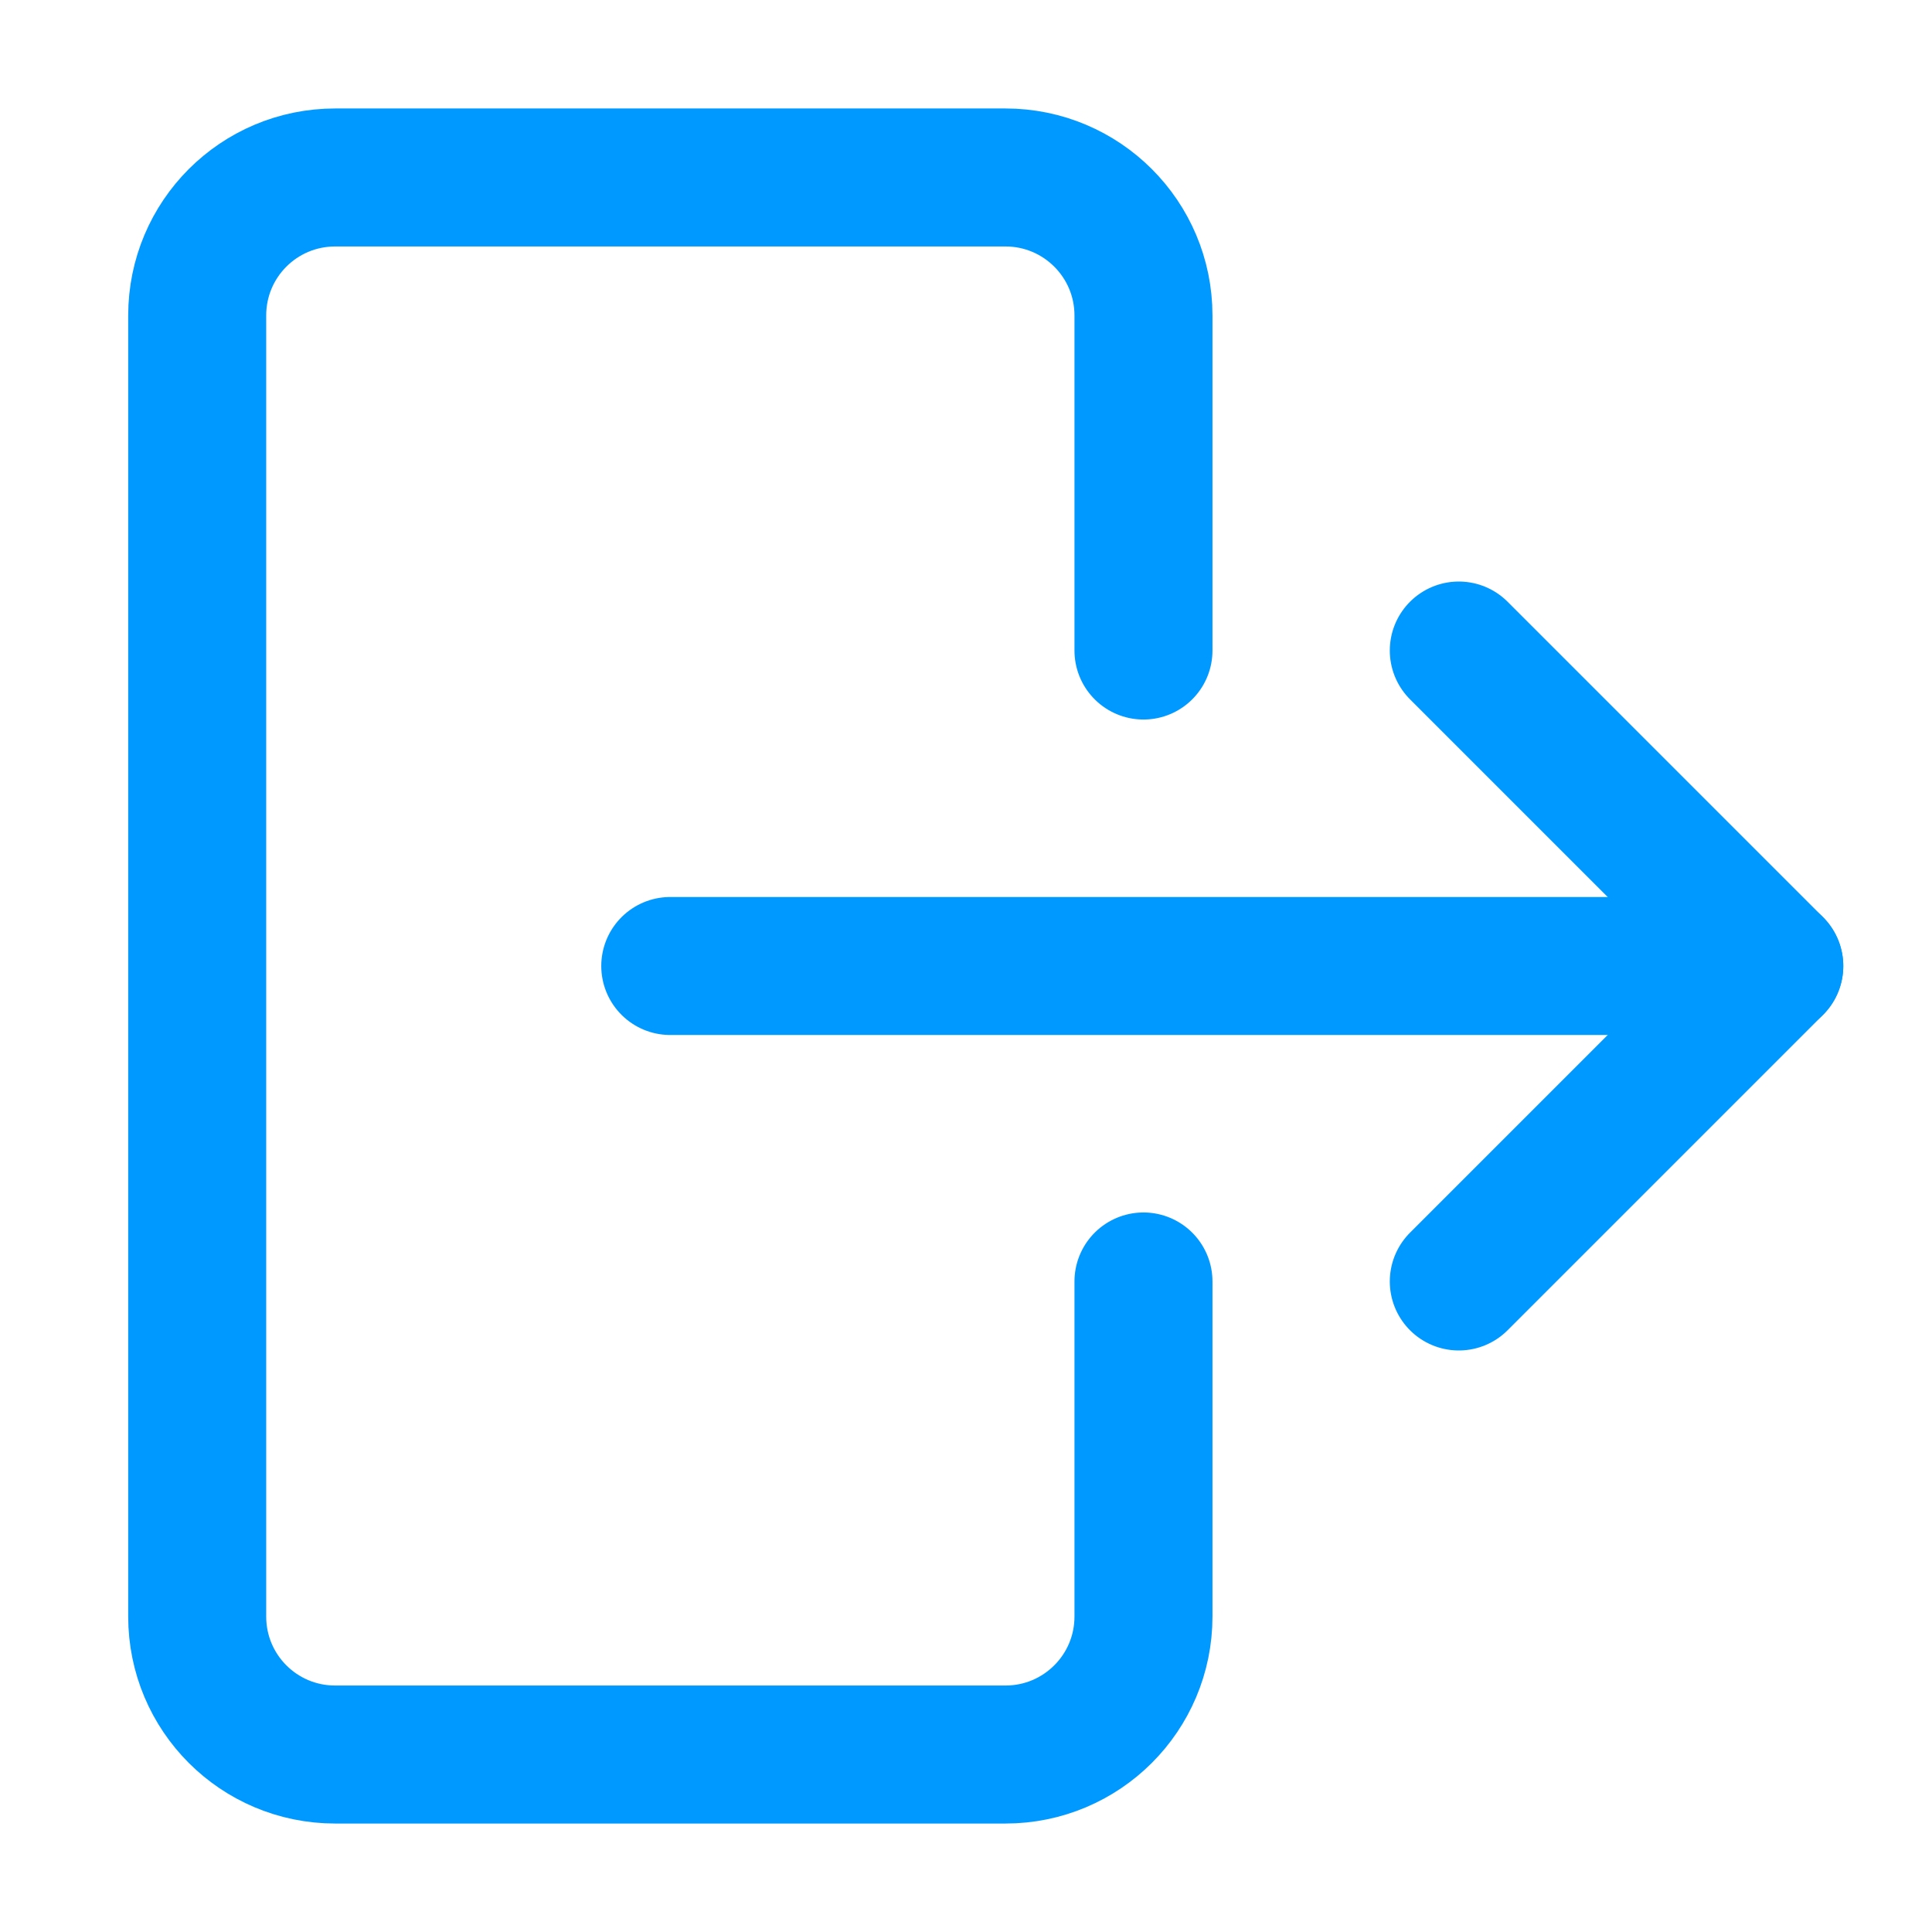 <?xml version="1.0" encoding="UTF-8"?>
<svg width="14px" height="14px" viewBox="0 0 14 14" version="1.1" xmlns="http://www.w3.org/2000/svg" xmlns:xlink="http://www.w3.org/1999/xlink">
    <title>控件/1.选项/1.复选/1.默认备份</title>
    <g id="顶部菜单" stroke="none" stroke-width="1" fill="none" fill-rule="evenodd" stroke-linecap="round">
        <g id="0.4.1-会员下拉" transform="translate(-917, -270)" stroke="#0099FF">
            <g id="编组-3" transform="translate(915, 266)">
                <g id="图标/退出" transform="translate(0, 3)">
                    <path d="M10.286,10.286 L10.286,12.714 C10.286,13.267 9.838,13.714 9.286,13.714 L4.429,13.714 C3.876,13.714 3.429,13.267 3.429,12.714 L3.429,3.286 C3.429,2.733 3.876,2.286 4.429,2.286 L9.286,2.286 C9.838,2.286 10.286,2.733 10.286,3.286 L10.286,5.714 L10.286,5.714" id="路径"></path>
                    <polyline id="路径" stroke-linejoin="round" points="12.571 5.714 14.857 8 12.571 10.286"></polyline>
                    <line x1="14.857" y1="8" x2="6.857" y2="8" id="路径-4"></line>
                </g>
            </g>
        </g>
    </g>
</svg>